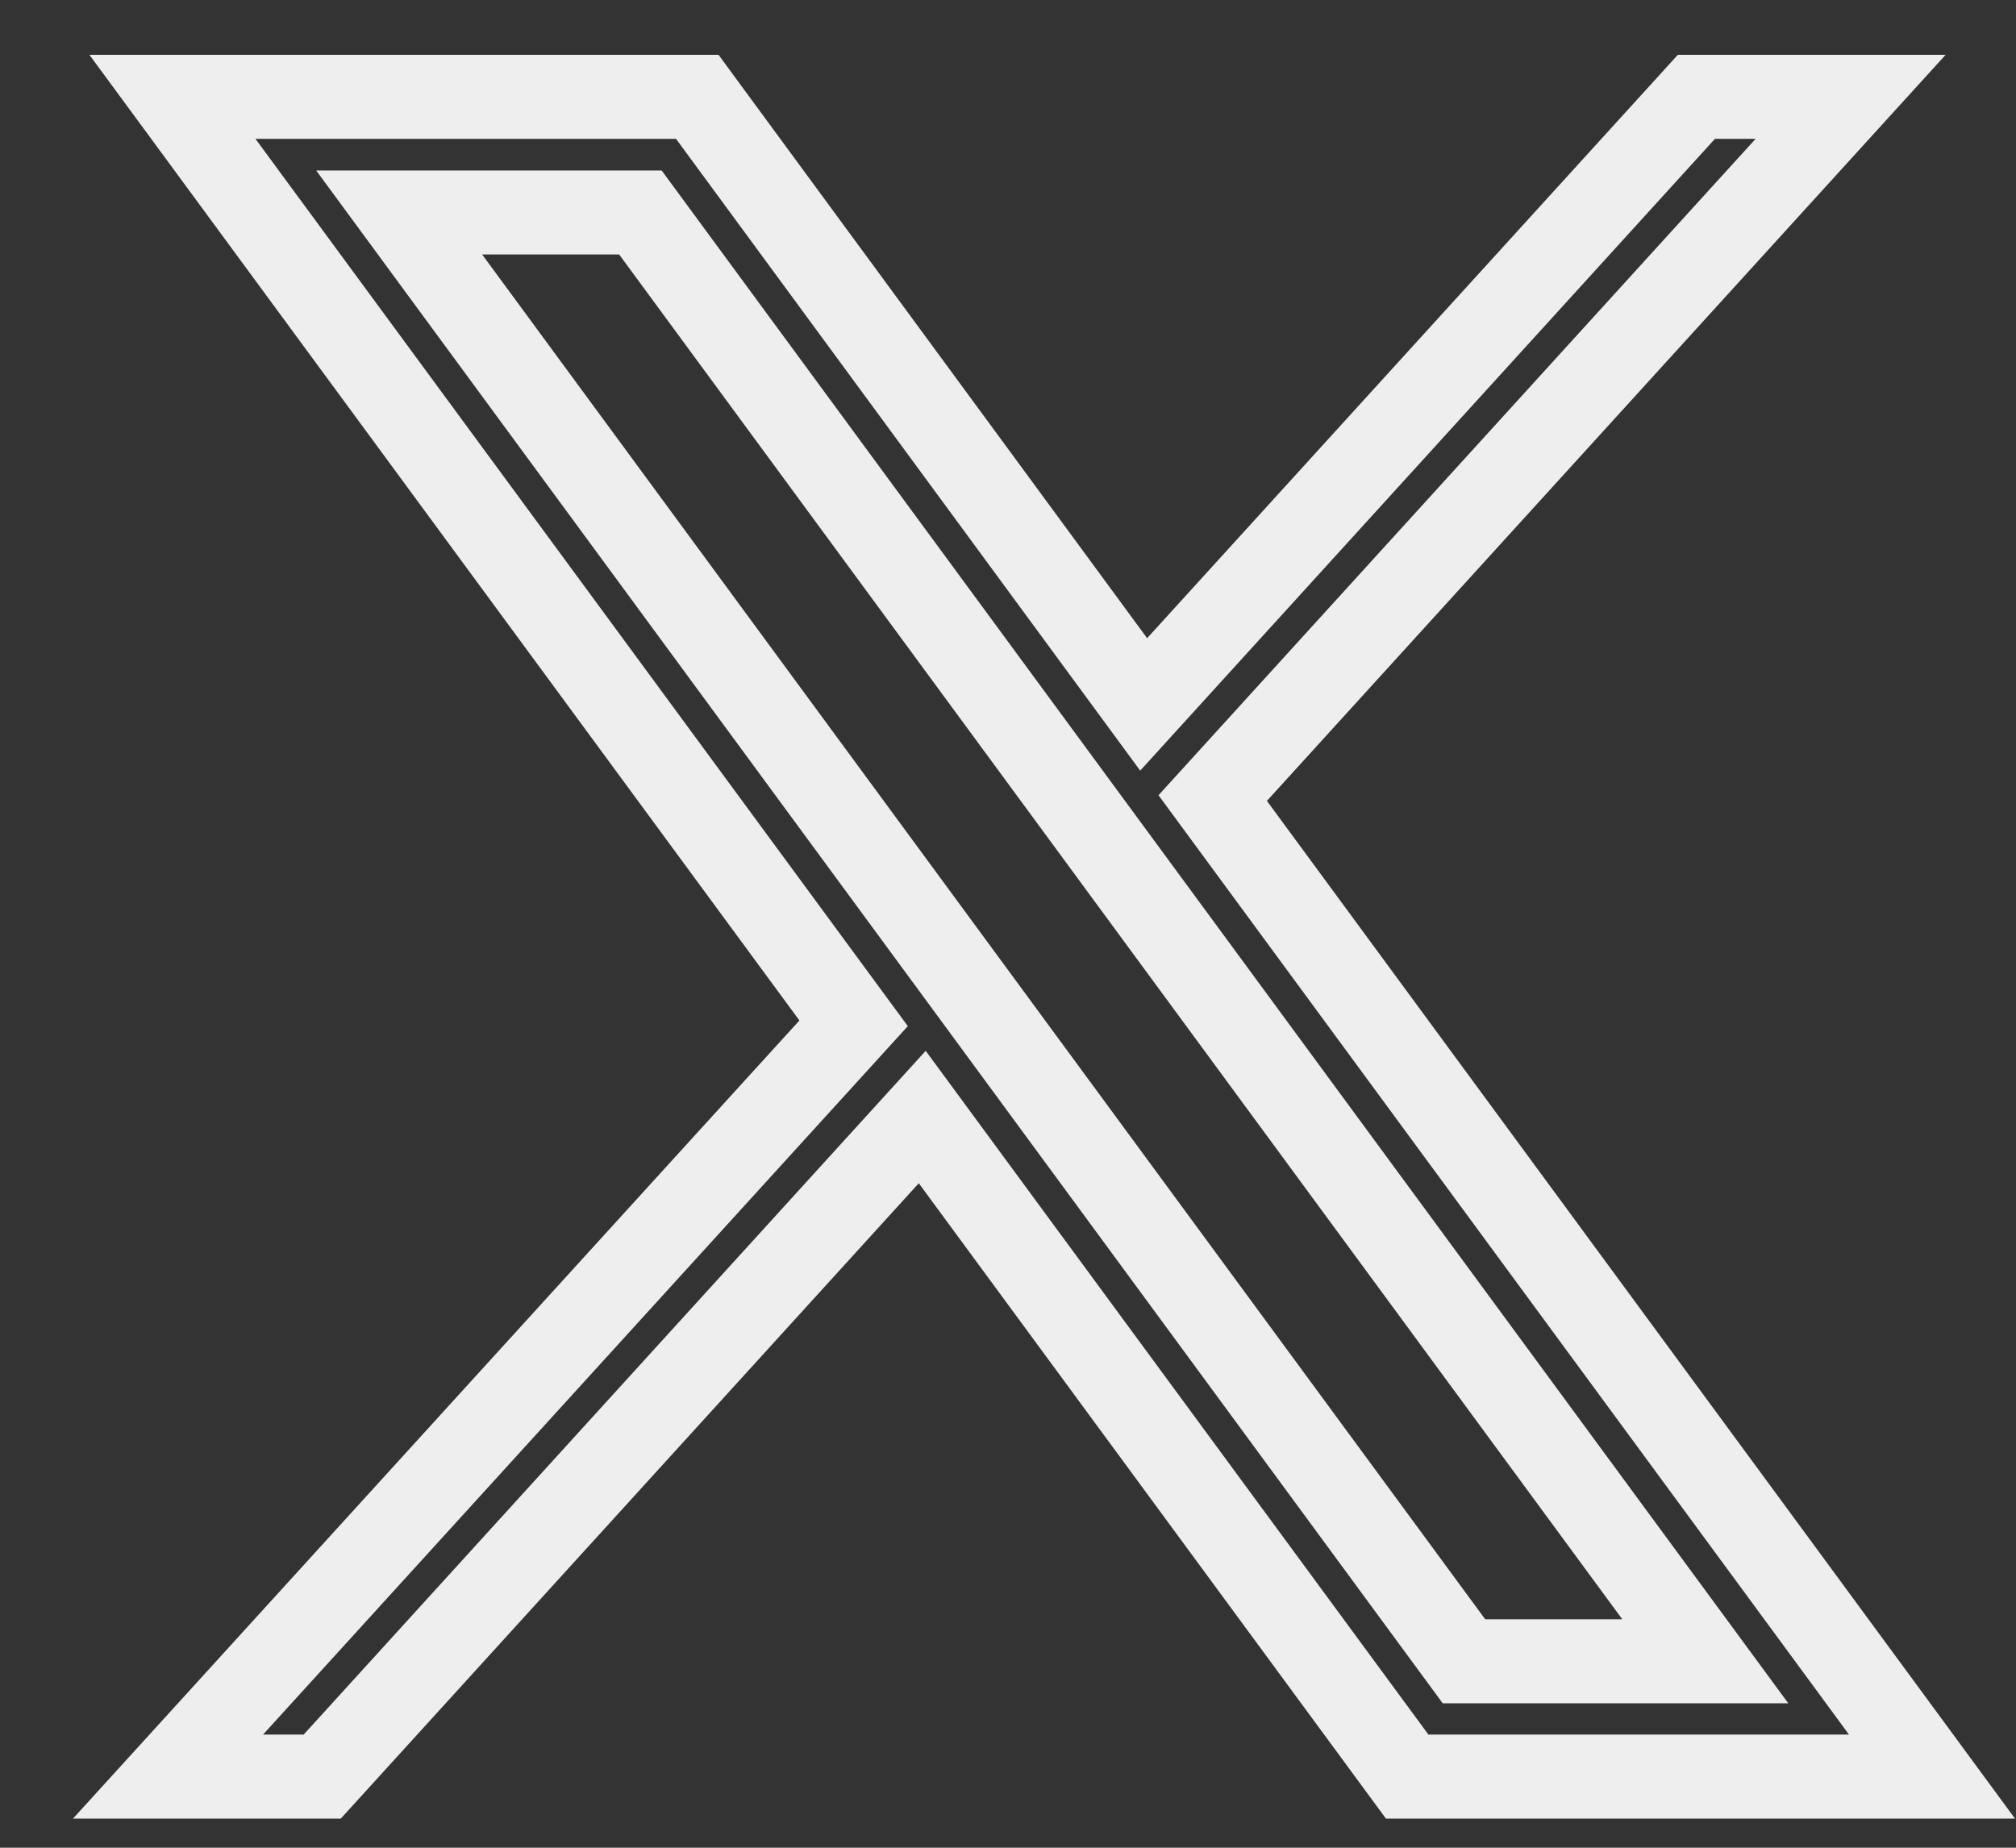 <svg width="24" height="22" viewBox="0 0 24 22" fill="none" xmlns="http://www.w3.org/2000/svg">
<rect x="0" y="0" width="24" height="22" fill="#333333" stroke="none"/>
<path d="M2.053 1.153L10.162 12.184L2 21.153H3.836L10.979 13.3L16.752 21.153H23L14.437 9.502L22.031 1.153H20.195L13.615 8.387L8.301 1.153H2.053ZM4.752 2.53H7.624L20.301 19.78H17.428L4.752 2.53Z" stroke="#EEEEEE"/>
</svg>
